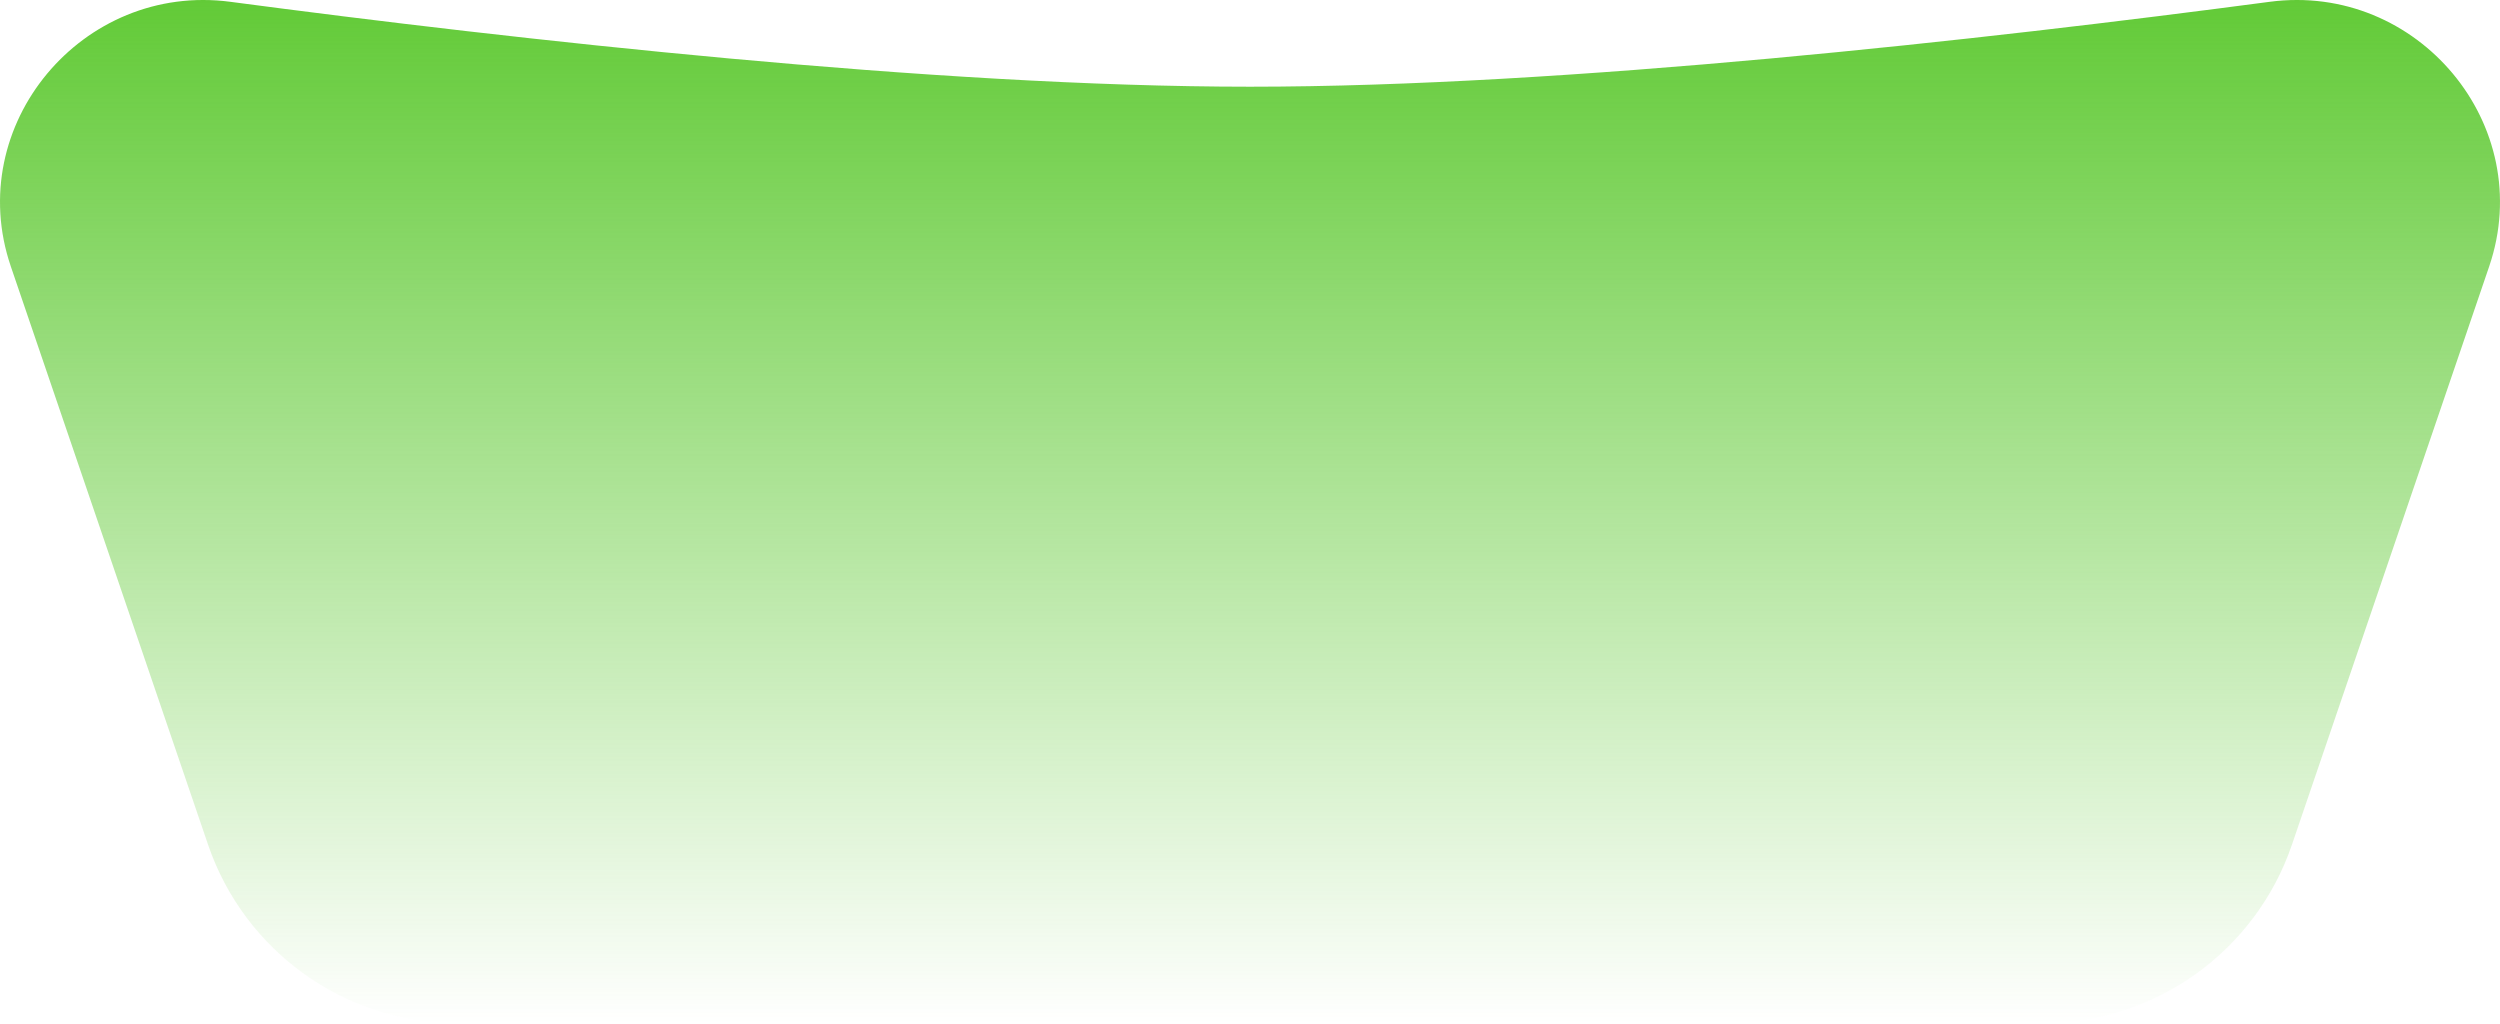 <?xml version="1.0" encoding="UTF-8"?> <svg xmlns="http://www.w3.org/2000/svg" width="759" height="311" viewBox="0 0 759 311" fill="none"> <path d="M3.289 80.905C-11.341 38.015 25.008 -5.402 69.932 0.549C156.773 12.054 283.803 26.328 379.5 26.328C475.197 26.328 602.227 12.054 689.068 0.549C733.992 -5.402 770.341 38.015 755.711 80.905L695.837 256.431C684.773 288.865 654.3 310.668 620.03 310.668H138.97C104.7 310.668 74.227 288.865 63.163 256.431L3.289 80.905Z" fill="url(#paint0_linear_214_28414)"></path> <defs> <linearGradient id="paint0_linear_214_28414" x1="379.5" y1="-13.72" x2="379.5" y2="310.668" gradientUnits="userSpaceOnUse"> <stop stop-color="#5BC82E"></stop> <stop offset="1" stop-color="#5BC82E" stop-opacity="0"></stop> </linearGradient> </defs> </svg> 